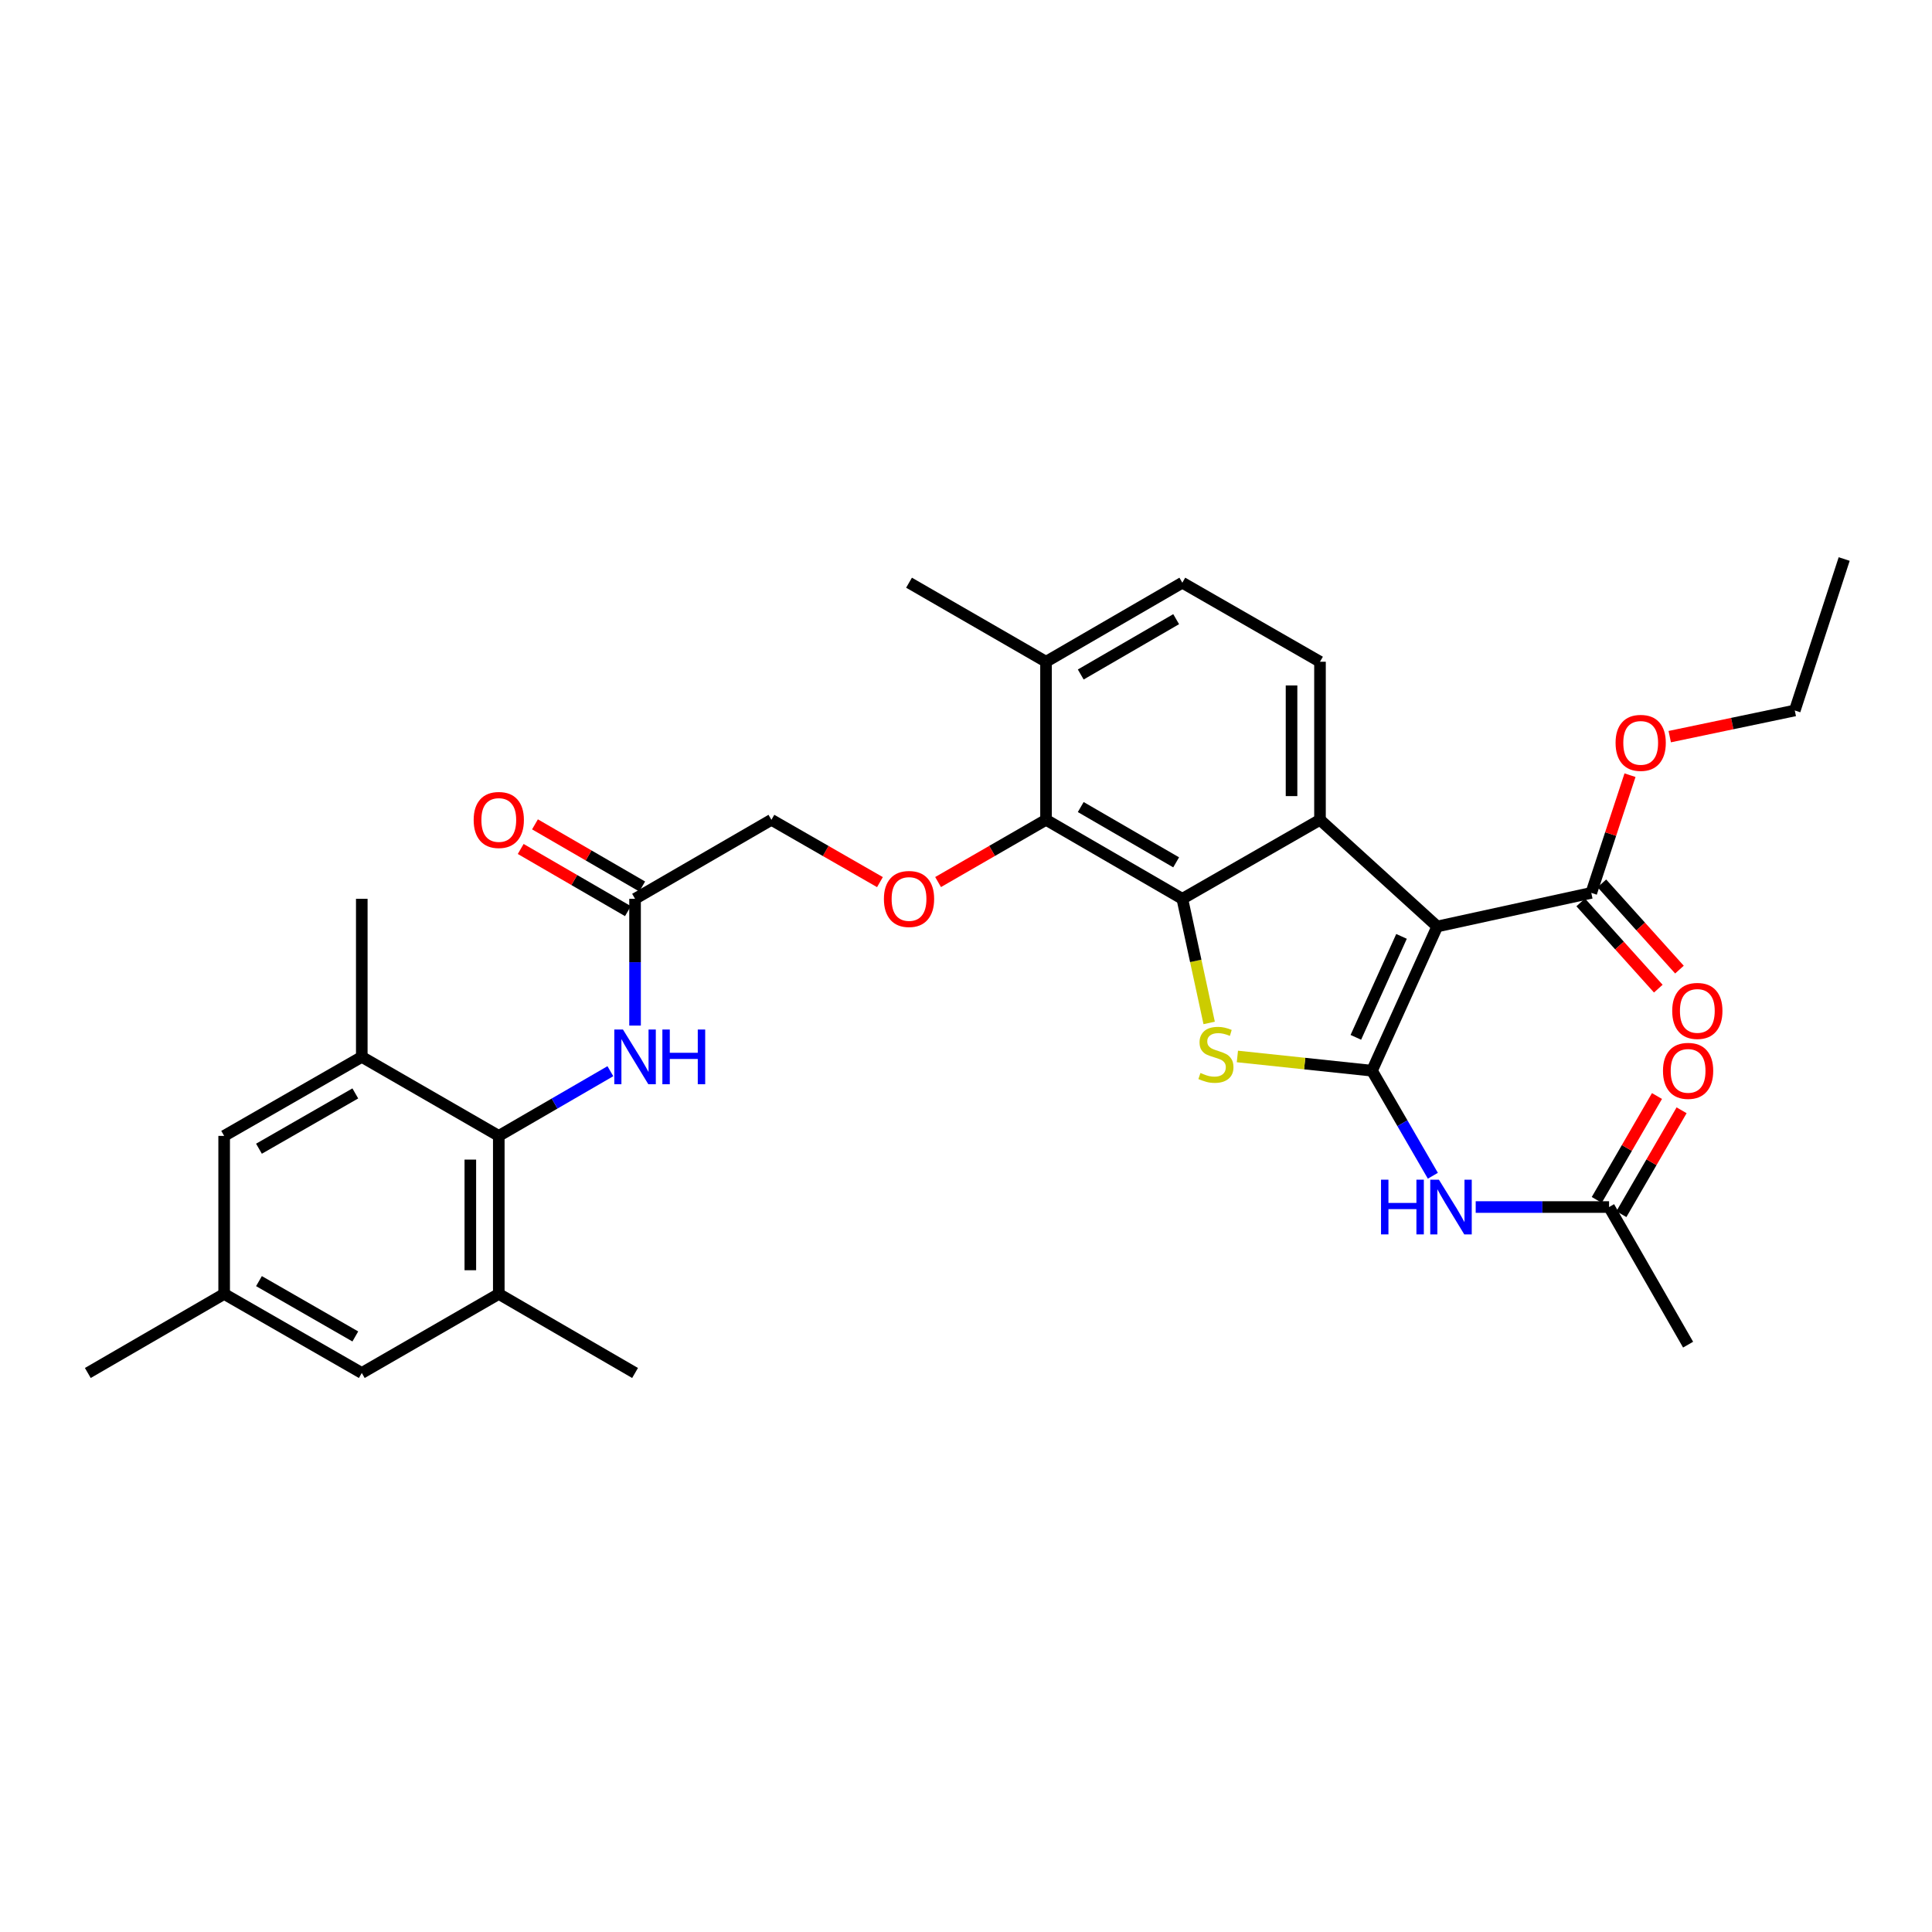 <?xml version='1.0' encoding='iso-8859-1'?>
<svg version='1.1' baseProfile='full'
              xmlns='http://www.w3.org/2000/svg'
                      xmlns:rdkit='http://www.rdkit.org/xml'
                      xmlns:xlink='http://www.w3.org/1999/xlink'
                  xml:space='preserve'
width='1000px' height='1000px' viewBox='0 0 1000 1000'>
<!-- END OF HEADER -->
<rect style='opacity:1.0;fill:#FFFFFF;stroke:none' width='1000' height='1000' x='0' y='0'> </rect>
<path class='bond-0' d='M 710.138,554.194 L 743.908,479.543' style='fill:none;fill-rule:evenodd;stroke:#000000;stroke-width:6px;stroke-linecap:butt;stroke-linejoin:miter;stroke-opacity:1' />
<path class='bond-0' d='M 701.784,536.925 L 725.423,484.67' style='fill:none;fill-rule:evenodd;stroke:#000000;stroke-width:6px;stroke-linecap:butt;stroke-linejoin:miter;stroke-opacity:1' />
<path class='bond-1' d='M 710.138,554.194 L 675.304,550.51' style='fill:none;fill-rule:evenodd;stroke:#000000;stroke-width:6px;stroke-linecap:butt;stroke-linejoin:miter;stroke-opacity:1' />
<path class='bond-1' d='M 675.304,550.51 L 640.47,546.826' style='fill:none;fill-rule:evenodd;stroke:#CCCC00;stroke-width:6px;stroke-linecap:butt;stroke-linejoin:miter;stroke-opacity:1' />
<path class='bond-4' d='M 710.138,554.194 L 725.893,581.378' style='fill:none;fill-rule:evenodd;stroke:#000000;stroke-width:6px;stroke-linecap:butt;stroke-linejoin:miter;stroke-opacity:1' />
<path class='bond-4' d='M 725.893,581.378 L 741.647,608.562' style='fill:none;fill-rule:evenodd;stroke:#0000FF;stroke-width:6px;stroke-linecap:butt;stroke-linejoin:miter;stroke-opacity:1' />
<path class='bond-3' d='M 743.908,479.543 L 683.226,424.335' style='fill:none;fill-rule:evenodd;stroke:#000000;stroke-width:6px;stroke-linecap:butt;stroke-linejoin:miter;stroke-opacity:1' />
<path class='bond-7' d='M 743.908,479.543 L 823.648,462.155' style='fill:none;fill-rule:evenodd;stroke:#000000;stroke-width:6px;stroke-linecap:butt;stroke-linejoin:miter;stroke-opacity:1' />
<path class='bond-2' d='M 625.862,529.474 L 618.917,497.349' style='fill:none;fill-rule:evenodd;stroke:#CCCC00;stroke-width:6px;stroke-linecap:butt;stroke-linejoin:miter;stroke-opacity:1' />
<path class='bond-2' d='M 618.917,497.349 L 611.971,465.224' style='fill:none;fill-rule:evenodd;stroke:#000000;stroke-width:6px;stroke-linecap:butt;stroke-linejoin:miter;stroke-opacity:1' />
<path class='bond-5' d='M 611.971,465.224 L 541.421,424.335' style='fill:none;fill-rule:evenodd;stroke:#000000;stroke-width:6px;stroke-linecap:butt;stroke-linejoin:miter;stroke-opacity:1' />
<path class='bond-5' d='M 608.774,446.347 L 559.389,417.725' style='fill:none;fill-rule:evenodd;stroke:#000000;stroke-width:6px;stroke-linecap:butt;stroke-linejoin:miter;stroke-opacity:1' />
<path class='bond-32' d='M 611.971,465.224 L 683.226,424.335' style='fill:none;fill-rule:evenodd;stroke:#000000;stroke-width:6px;stroke-linecap:butt;stroke-linejoin:miter;stroke-opacity:1' />
<path class='bond-12' d='M 683.226,424.335 L 683.226,342.517' style='fill:none;fill-rule:evenodd;stroke:#000000;stroke-width:6px;stroke-linecap:butt;stroke-linejoin:miter;stroke-opacity:1' />
<path class='bond-12' d='M 668.497,412.062 L 668.497,354.79' style='fill:none;fill-rule:evenodd;stroke:#000000;stroke-width:6px;stroke-linecap:butt;stroke-linejoin:miter;stroke-opacity:1' />
<path class='bond-13' d='M 763.821,624.761 L 798.337,624.761' style='fill:none;fill-rule:evenodd;stroke:#0000FF;stroke-width:6px;stroke-linecap:butt;stroke-linejoin:miter;stroke-opacity:1' />
<path class='bond-13' d='M 798.337,624.761 L 832.853,624.761' style='fill:none;fill-rule:evenodd;stroke:#000000;stroke-width:6px;stroke-linecap:butt;stroke-linejoin:miter;stroke-opacity:1' />
<path class='bond-11' d='M 541.421,424.335 L 513.488,440.441' style='fill:none;fill-rule:evenodd;stroke:#000000;stroke-width:6px;stroke-linecap:butt;stroke-linejoin:miter;stroke-opacity:1' />
<path class='bond-11' d='M 513.488,440.441 L 485.556,456.548' style='fill:none;fill-rule:evenodd;stroke:#FF0000;stroke-width:6px;stroke-linecap:butt;stroke-linejoin:miter;stroke-opacity:1' />
<path class='bond-15' d='M 541.421,424.335 L 541.421,342.517' style='fill:none;fill-rule:evenodd;stroke:#000000;stroke-width:6px;stroke-linecap:butt;stroke-linejoin:miter;stroke-opacity:1' />
<path class='bond-6' d='M 258.17,587.939 L 287.048,571.195' style='fill:none;fill-rule:evenodd;stroke:#000000;stroke-width:6px;stroke-linecap:butt;stroke-linejoin:miter;stroke-opacity:1' />
<path class='bond-6' d='M 287.048,571.195 L 315.926,554.451' style='fill:none;fill-rule:evenodd;stroke:#0000FF;stroke-width:6px;stroke-linecap:butt;stroke-linejoin:miter;stroke-opacity:1' />
<path class='bond-9' d='M 258.17,587.939 L 258.17,669.741' style='fill:none;fill-rule:evenodd;stroke:#000000;stroke-width:6px;stroke-linecap:butt;stroke-linejoin:miter;stroke-opacity:1' />
<path class='bond-9' d='M 243.442,600.209 L 243.442,657.47' style='fill:none;fill-rule:evenodd;stroke:#000000;stroke-width:6px;stroke-linecap:butt;stroke-linejoin:miter;stroke-opacity:1' />
<path class='bond-10' d='M 258.17,587.939 L 187.26,547.042' style='fill:none;fill-rule:evenodd;stroke:#000000;stroke-width:6px;stroke-linecap:butt;stroke-linejoin:miter;stroke-opacity:1' />
<path class='bond-18' d='M 818.173,467.081 L 838.253,489.4' style='fill:none;fill-rule:evenodd;stroke:#000000;stroke-width:6px;stroke-linecap:butt;stroke-linejoin:miter;stroke-opacity:1' />
<path class='bond-18' d='M 838.253,489.4 L 858.333,511.719' style='fill:none;fill-rule:evenodd;stroke:#FF0000;stroke-width:6px;stroke-linecap:butt;stroke-linejoin:miter;stroke-opacity:1' />
<path class='bond-18' d='M 829.123,457.23 L 849.203,479.549' style='fill:none;fill-rule:evenodd;stroke:#000000;stroke-width:6px;stroke-linecap:butt;stroke-linejoin:miter;stroke-opacity:1' />
<path class='bond-18' d='M 849.203,479.549 L 869.282,501.868' style='fill:none;fill-rule:evenodd;stroke:#FF0000;stroke-width:6px;stroke-linecap:butt;stroke-linejoin:miter;stroke-opacity:1' />
<path class='bond-24' d='M 823.648,462.155 L 833.669,431.695' style='fill:none;fill-rule:evenodd;stroke:#000000;stroke-width:6px;stroke-linecap:butt;stroke-linejoin:miter;stroke-opacity:1' />
<path class='bond-24' d='M 833.669,431.695 L 843.69,401.234' style='fill:none;fill-rule:evenodd;stroke:#FF0000;stroke-width:6px;stroke-linecap:butt;stroke-linejoin:miter;stroke-opacity:1' />
<path class='bond-8' d='M 328.705,530.837 L 328.705,498.03' style='fill:none;fill-rule:evenodd;stroke:#0000FF;stroke-width:6px;stroke-linecap:butt;stroke-linejoin:miter;stroke-opacity:1' />
<path class='bond-8' d='M 328.705,498.03 L 328.705,465.224' style='fill:none;fill-rule:evenodd;stroke:#000000;stroke-width:6px;stroke-linecap:butt;stroke-linejoin:miter;stroke-opacity:1' />
<path class='bond-16' d='M 258.17,669.741 L 187.26,710.654' style='fill:none;fill-rule:evenodd;stroke:#000000;stroke-width:6px;stroke-linecap:butt;stroke-linejoin:miter;stroke-opacity:1' />
<path class='bond-26' d='M 258.17,669.741 L 328.705,710.654' style='fill:none;fill-rule:evenodd;stroke:#000000;stroke-width:6px;stroke-linecap:butt;stroke-linejoin:miter;stroke-opacity:1' />
<path class='bond-17' d='M 187.26,547.042 L 116.022,587.939' style='fill:none;fill-rule:evenodd;stroke:#000000;stroke-width:6px;stroke-linecap:butt;stroke-linejoin:miter;stroke-opacity:1' />
<path class='bond-17' d='M 183.907,565.95 L 134.04,594.578' style='fill:none;fill-rule:evenodd;stroke:#000000;stroke-width:6px;stroke-linecap:butt;stroke-linejoin:miter;stroke-opacity:1' />
<path class='bond-25' d='M 187.26,547.042 L 187.26,465.224' style='fill:none;fill-rule:evenodd;stroke:#000000;stroke-width:6px;stroke-linecap:butt;stroke-linejoin:miter;stroke-opacity:1' />
<path class='bond-23' d='M 455.456,456.583 L 427.368,440.459' style='fill:none;fill-rule:evenodd;stroke:#FF0000;stroke-width:6px;stroke-linecap:butt;stroke-linejoin:miter;stroke-opacity:1' />
<path class='bond-23' d='M 427.368,440.459 L 399.28,424.335' style='fill:none;fill-rule:evenodd;stroke:#000000;stroke-width:6px;stroke-linecap:butt;stroke-linejoin:miter;stroke-opacity:1' />
<path class='bond-19' d='M 683.226,342.517 L 611.971,301.604' style='fill:none;fill-rule:evenodd;stroke:#000000;stroke-width:6px;stroke-linecap:butt;stroke-linejoin:miter;stroke-opacity:1' />
<path class='bond-21' d='M 839.225,628.454 L 854.808,601.57' style='fill:none;fill-rule:evenodd;stroke:#000000;stroke-width:6px;stroke-linecap:butt;stroke-linejoin:miter;stroke-opacity:1' />
<path class='bond-21' d='M 854.808,601.57 L 870.392,574.686' style='fill:none;fill-rule:evenodd;stroke:#FF0000;stroke-width:6px;stroke-linecap:butt;stroke-linejoin:miter;stroke-opacity:1' />
<path class='bond-21' d='M 826.482,621.067 L 842.066,594.183' style='fill:none;fill-rule:evenodd;stroke:#000000;stroke-width:6px;stroke-linecap:butt;stroke-linejoin:miter;stroke-opacity:1' />
<path class='bond-21' d='M 842.066,594.183 L 857.649,567.3' style='fill:none;fill-rule:evenodd;stroke:#FF0000;stroke-width:6px;stroke-linecap:butt;stroke-linejoin:miter;stroke-opacity:1' />
<path class='bond-27' d='M 832.853,624.761 L 873.758,695.991' style='fill:none;fill-rule:evenodd;stroke:#000000;stroke-width:6px;stroke-linecap:butt;stroke-linejoin:miter;stroke-opacity:1' />
<path class='bond-14' d='M 328.705,465.224 L 399.28,424.335' style='fill:none;fill-rule:evenodd;stroke:#000000;stroke-width:6px;stroke-linecap:butt;stroke-linejoin:miter;stroke-opacity:1' />
<path class='bond-22' d='M 332.398,458.853 L 304.65,442.767' style='fill:none;fill-rule:evenodd;stroke:#000000;stroke-width:6px;stroke-linecap:butt;stroke-linejoin:miter;stroke-opacity:1' />
<path class='bond-22' d='M 304.65,442.767 L 276.902,426.682' style='fill:none;fill-rule:evenodd;stroke:#FF0000;stroke-width:6px;stroke-linecap:butt;stroke-linejoin:miter;stroke-opacity:1' />
<path class='bond-22' d='M 325.011,471.595 L 297.263,455.51' style='fill:none;fill-rule:evenodd;stroke:#000000;stroke-width:6px;stroke-linecap:butt;stroke-linejoin:miter;stroke-opacity:1' />
<path class='bond-22' d='M 297.263,455.51 L 269.515,439.424' style='fill:none;fill-rule:evenodd;stroke:#FF0000;stroke-width:6px;stroke-linecap:butt;stroke-linejoin:miter;stroke-opacity:1' />
<path class='bond-28' d='M 541.421,342.517 L 470.51,301.604' style='fill:none;fill-rule:evenodd;stroke:#000000;stroke-width:6px;stroke-linecap:butt;stroke-linejoin:miter;stroke-opacity:1' />
<path class='bond-33' d='M 541.421,342.517 L 611.971,301.604' style='fill:none;fill-rule:evenodd;stroke:#000000;stroke-width:6px;stroke-linecap:butt;stroke-linejoin:miter;stroke-opacity:1' />
<path class='bond-33' d='M 559.392,349.121 L 608.777,320.482' style='fill:none;fill-rule:evenodd;stroke:#000000;stroke-width:6px;stroke-linecap:butt;stroke-linejoin:miter;stroke-opacity:1' />
<path class='bond-34' d='M 187.26,710.654 L 116.022,669.741' style='fill:none;fill-rule:evenodd;stroke:#000000;stroke-width:6px;stroke-linecap:butt;stroke-linejoin:miter;stroke-opacity:1' />
<path class='bond-34' d='M 183.909,691.745 L 134.043,663.105' style='fill:none;fill-rule:evenodd;stroke:#000000;stroke-width:6px;stroke-linecap:butt;stroke-linejoin:miter;stroke-opacity:1' />
<path class='bond-20' d='M 116.022,587.939 L 116.022,669.741' style='fill:none;fill-rule:evenodd;stroke:#000000;stroke-width:6px;stroke-linecap:butt;stroke-linejoin:miter;stroke-opacity:1' />
<path class='bond-29' d='M 116.022,669.741 L 45.455,710.654' style='fill:none;fill-rule:evenodd;stroke:#000000;stroke-width:6px;stroke-linecap:butt;stroke-linejoin:miter;stroke-opacity:1' />
<path class='bond-30' d='M 864.256,381.283 L 896.615,374.513' style='fill:none;fill-rule:evenodd;stroke:#FF0000;stroke-width:6px;stroke-linecap:butt;stroke-linejoin:miter;stroke-opacity:1' />
<path class='bond-30' d='M 896.615,374.513 L 928.975,367.744' style='fill:none;fill-rule:evenodd;stroke:#000000;stroke-width:6px;stroke-linecap:butt;stroke-linejoin:miter;stroke-opacity:1' />
<path class='bond-31' d='M 928.975,367.744 L 954.545,289.346' style='fill:none;fill-rule:evenodd;stroke:#000000;stroke-width:6px;stroke-linecap:butt;stroke-linejoin:miter;stroke-opacity:1' />
<path  class='atom-2' d='M 621.359 555.371
Q 621.679 555.491, 622.999 556.051
Q 624.319 556.611, 625.759 556.971
Q 627.239 557.291, 628.679 557.291
Q 631.359 557.291, 632.919 556.011
Q 634.479 554.691, 634.479 552.411
Q 634.479 550.851, 633.679 549.891
Q 632.919 548.931, 631.719 548.411
Q 630.519 547.891, 628.519 547.291
Q 625.999 546.531, 624.479 545.811
Q 622.999 545.091, 621.919 543.571
Q 620.879 542.051, 620.879 539.491
Q 620.879 535.931, 623.279 533.731
Q 625.719 531.531, 630.519 531.531
Q 633.799 531.531, 637.519 533.091
L 636.599 536.171
Q 633.199 534.771, 630.639 534.771
Q 627.879 534.771, 626.359 535.931
Q 624.839 537.051, 624.879 539.011
Q 624.879 540.531, 625.639 541.451
Q 626.439 542.371, 627.559 542.891
Q 628.719 543.411, 630.639 544.011
Q 633.199 544.811, 634.719 545.611
Q 636.239 546.411, 637.319 548.051
Q 638.439 549.651, 638.439 552.411
Q 638.439 556.331, 635.799 558.451
Q 633.199 560.531, 628.839 560.531
Q 626.319 560.531, 624.399 559.971
Q 622.519 559.451, 620.279 558.531
L 621.359 555.371
' fill='#CCCC00'/>
<path  class='atom-5' d='M 714.815 610.601
L 718.655 610.601
L 718.655 622.641
L 733.135 622.641
L 733.135 610.601
L 736.975 610.601
L 736.975 638.921
L 733.135 638.921
L 733.135 625.841
L 718.655 625.841
L 718.655 638.921
L 714.815 638.921
L 714.815 610.601
' fill='#0000FF'/>
<path  class='atom-5' d='M 744.775 610.601
L 754.055 625.601
Q 754.975 627.081, 756.455 629.761
Q 757.935 632.441, 758.015 632.601
L 758.015 610.601
L 761.775 610.601
L 761.775 638.921
L 757.895 638.921
L 747.935 622.521
Q 746.775 620.601, 745.535 618.401
Q 744.335 616.201, 743.975 615.521
L 743.975 638.921
L 740.295 638.921
L 740.295 610.601
L 744.775 610.601
' fill='#0000FF'/>
<path  class='atom-9' d='M 322.445 532.882
L 331.725 547.882
Q 332.645 549.362, 334.125 552.042
Q 335.605 554.722, 335.685 554.882
L 335.685 532.882
L 339.445 532.882
L 339.445 561.202
L 335.565 561.202
L 325.605 544.802
Q 324.445 542.882, 323.205 540.682
Q 322.005 538.482, 321.645 537.802
L 321.645 561.202
L 317.965 561.202
L 317.965 532.882
L 322.445 532.882
' fill='#0000FF'/>
<path  class='atom-9' d='M 342.845 532.882
L 346.685 532.882
L 346.685 544.922
L 361.165 544.922
L 361.165 532.882
L 365.005 532.882
L 365.005 561.202
L 361.165 561.202
L 361.165 548.122
L 346.685 548.122
L 346.685 561.202
L 342.845 561.202
L 342.845 532.882
' fill='#0000FF'/>
<path  class='atom-12' d='M 457.51 465.304
Q 457.51 458.504, 460.87 454.704
Q 464.23 450.904, 470.51 450.904
Q 476.79 450.904, 480.15 454.704
Q 483.51 458.504, 483.51 465.304
Q 483.51 472.184, 480.11 476.104
Q 476.71 479.984, 470.51 479.984
Q 464.27 479.984, 460.87 476.104
Q 457.51 472.224, 457.51 465.304
M 470.51 476.784
Q 474.83 476.784, 477.15 473.904
Q 479.51 470.984, 479.51 465.304
Q 479.51 459.744, 477.15 456.944
Q 474.83 454.104, 470.51 454.104
Q 466.19 454.104, 463.83 456.904
Q 461.51 459.704, 461.51 465.304
Q 461.51 471.024, 463.83 473.904
Q 466.19 476.784, 470.51 476.784
' fill='#FF0000'/>
<path  class='atom-19' d='M 865.537 523.245
Q 865.537 516.445, 868.897 512.645
Q 872.257 508.845, 878.537 508.845
Q 884.817 508.845, 888.177 512.645
Q 891.537 516.445, 891.537 523.245
Q 891.537 530.125, 888.137 534.045
Q 884.737 537.925, 878.537 537.925
Q 872.297 537.925, 868.897 534.045
Q 865.537 530.165, 865.537 523.245
M 878.537 534.725
Q 882.857 534.725, 885.177 531.845
Q 887.537 528.925, 887.537 523.245
Q 887.537 517.685, 885.177 514.885
Q 882.857 512.045, 878.537 512.045
Q 874.217 512.045, 871.857 514.845
Q 869.537 517.645, 869.537 523.245
Q 869.537 528.965, 871.857 531.845
Q 874.217 534.725, 878.537 534.725
' fill='#FF0000'/>
<path  class='atom-22' d='M 860.758 554.274
Q 860.758 547.474, 864.118 543.674
Q 867.478 539.874, 873.758 539.874
Q 880.038 539.874, 883.398 543.674
Q 886.758 547.474, 886.758 554.274
Q 886.758 561.154, 883.358 565.074
Q 879.958 568.954, 873.758 568.954
Q 867.518 568.954, 864.118 565.074
Q 860.758 561.194, 860.758 554.274
M 873.758 565.754
Q 878.078 565.754, 880.398 562.874
Q 882.758 559.954, 882.758 554.274
Q 882.758 548.714, 880.398 545.914
Q 878.078 543.074, 873.758 543.074
Q 869.438 543.074, 867.078 545.874
Q 864.758 548.674, 864.758 554.274
Q 864.758 559.994, 867.078 562.874
Q 869.438 565.754, 873.758 565.754
' fill='#FF0000'/>
<path  class='atom-23' d='M 245.17 424.415
Q 245.17 417.615, 248.53 413.815
Q 251.89 410.015, 258.17 410.015
Q 264.45 410.015, 267.81 413.815
Q 271.17 417.615, 271.17 424.415
Q 271.17 431.295, 267.77 435.215
Q 264.37 439.095, 258.17 439.095
Q 251.93 439.095, 248.53 435.215
Q 245.17 431.335, 245.17 424.415
M 258.17 435.895
Q 262.49 435.895, 264.81 433.015
Q 267.17 430.095, 267.17 424.415
Q 267.17 418.855, 264.81 416.055
Q 262.49 413.215, 258.17 413.215
Q 253.85 413.215, 251.49 416.015
Q 249.17 418.815, 249.17 424.415
Q 249.17 430.135, 251.49 433.015
Q 253.85 435.895, 258.17 435.895
' fill='#FF0000'/>
<path  class='atom-25' d='M 836.219 384.508
Q 836.219 377.708, 839.579 373.908
Q 842.939 370.108, 849.219 370.108
Q 855.499 370.108, 858.859 373.908
Q 862.219 377.708, 862.219 384.508
Q 862.219 391.388, 858.819 395.308
Q 855.419 399.188, 849.219 399.188
Q 842.979 399.188, 839.579 395.308
Q 836.219 391.428, 836.219 384.508
M 849.219 395.988
Q 853.539 395.988, 855.859 393.108
Q 858.219 390.188, 858.219 384.508
Q 858.219 378.948, 855.859 376.148
Q 853.539 373.308, 849.219 373.308
Q 844.899 373.308, 842.539 376.108
Q 840.219 378.908, 840.219 384.508
Q 840.219 390.228, 842.539 393.108
Q 844.899 395.988, 849.219 395.988
' fill='#FF0000'/>
</svg>
